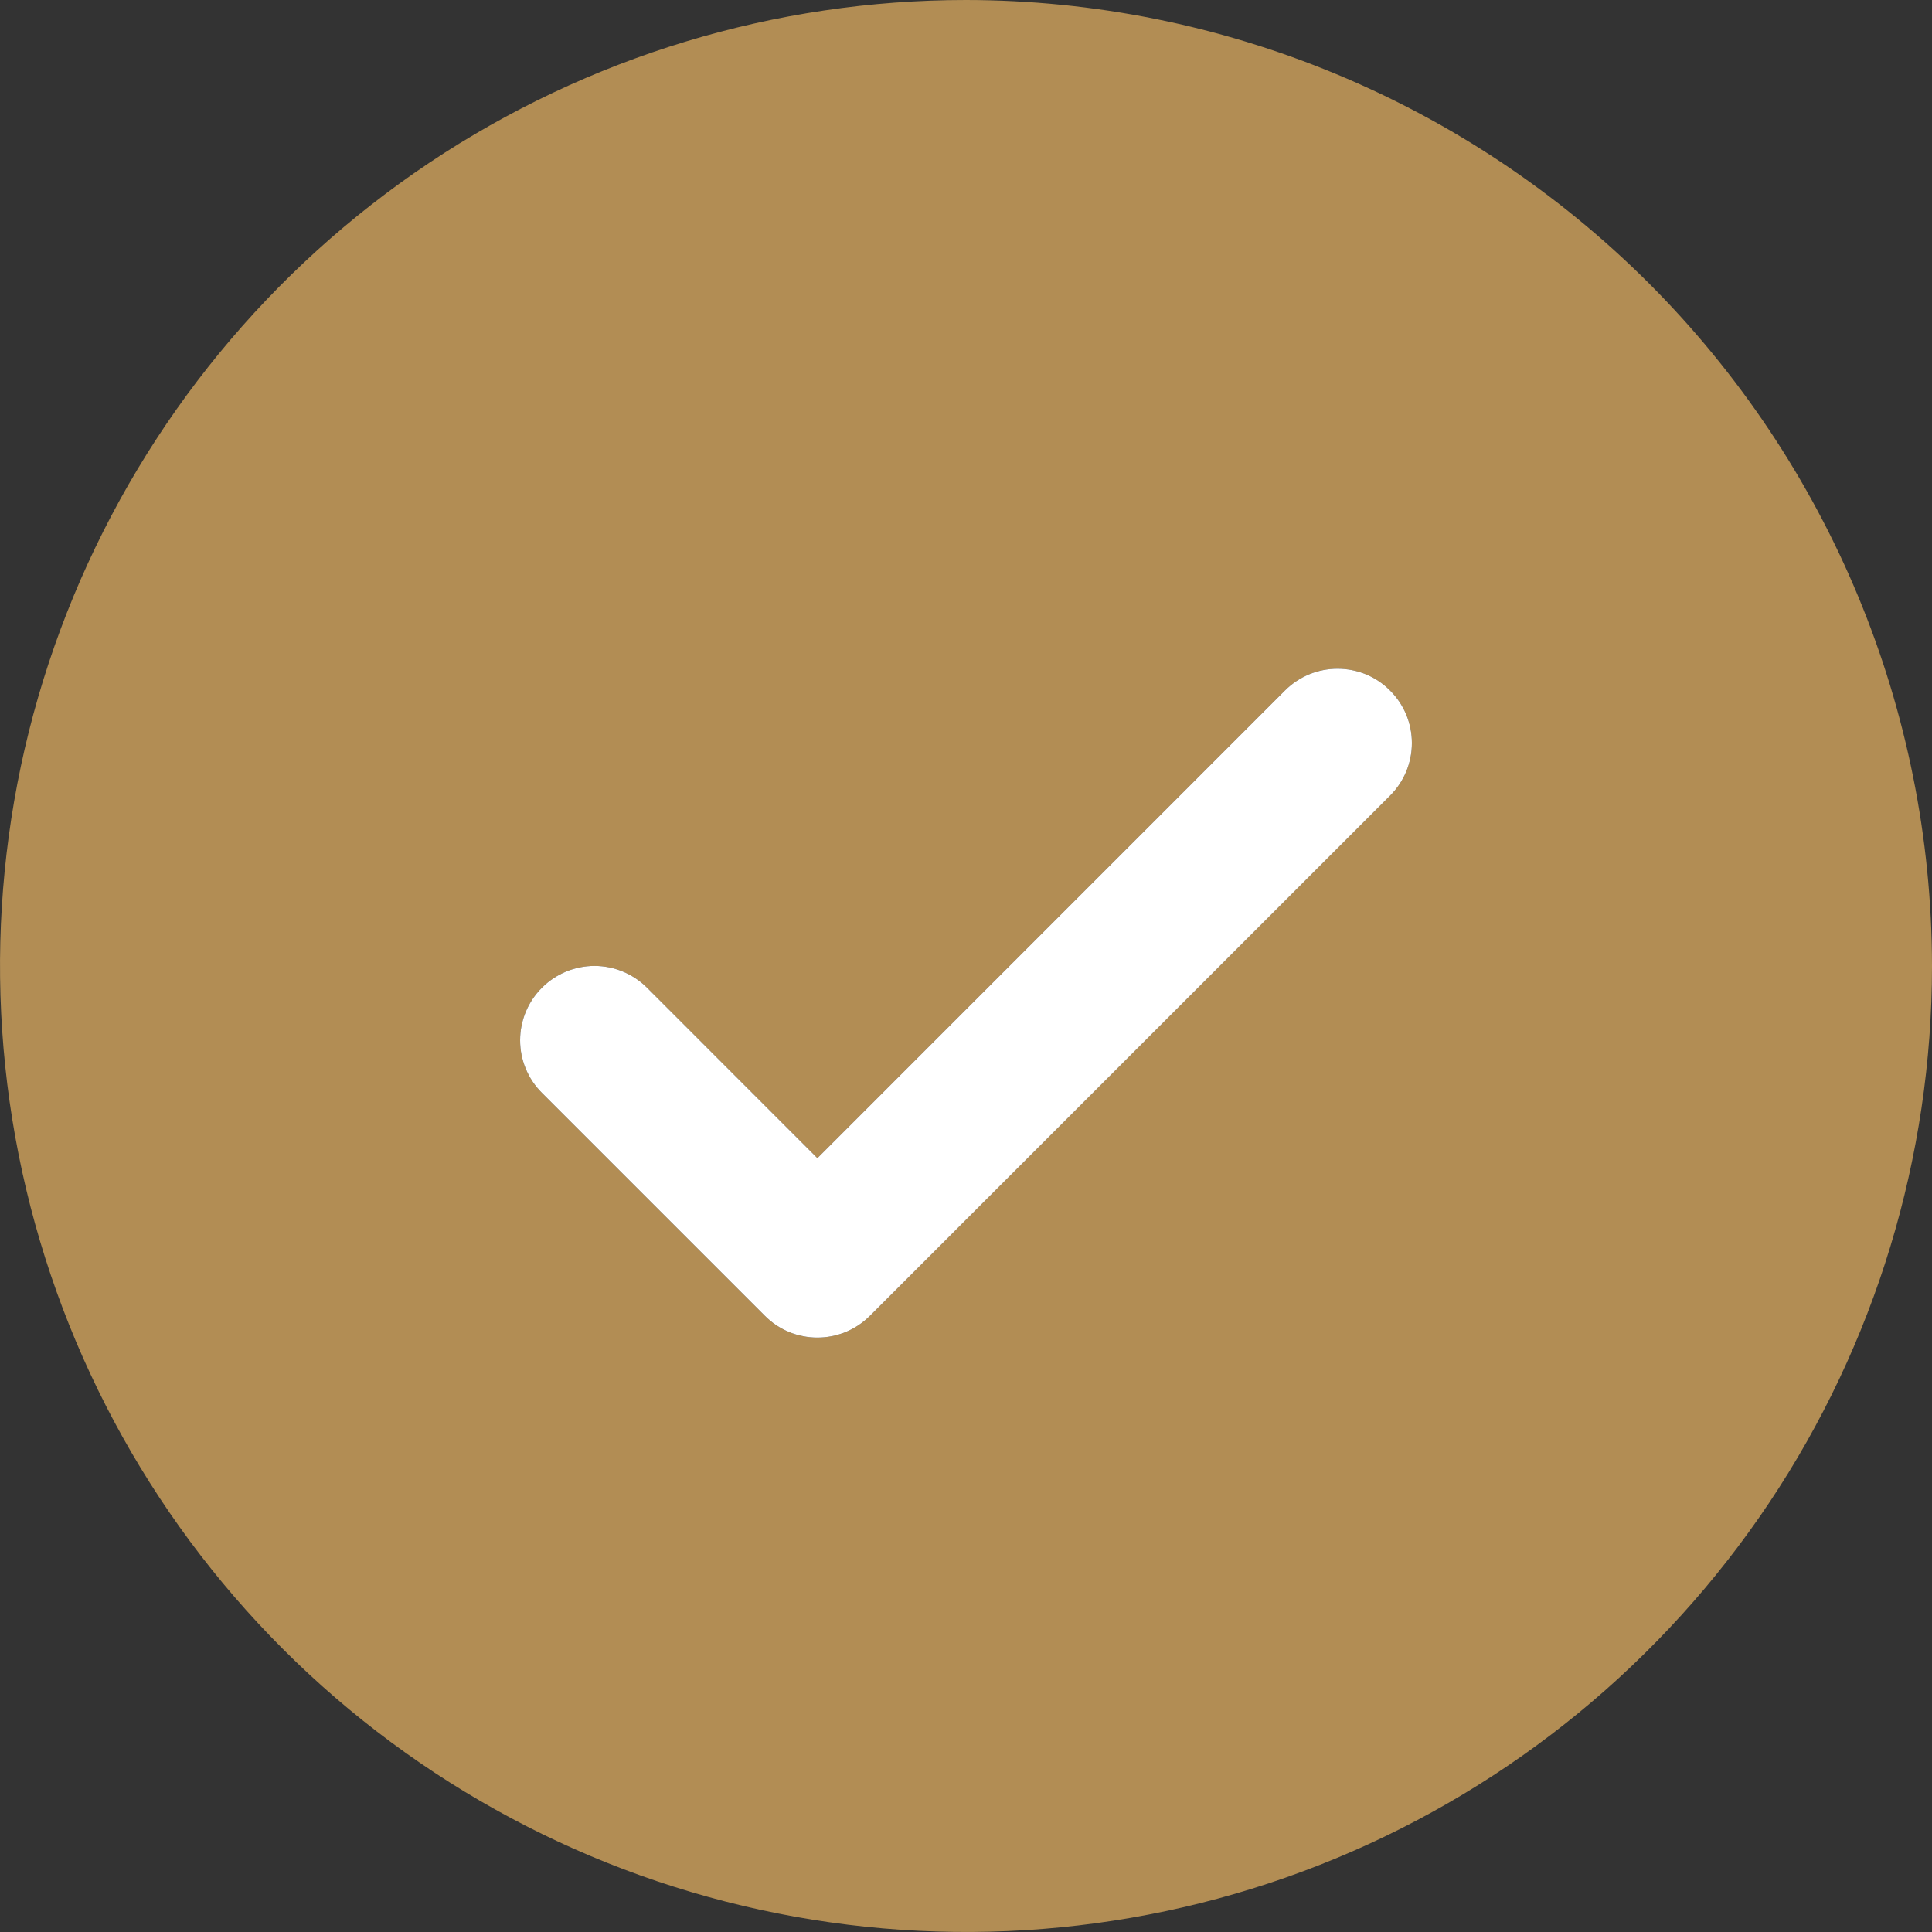 <?xml version="1.0" encoding="UTF-8"?> <svg xmlns="http://www.w3.org/2000/svg" width="24" height="24" viewBox="0 0 24 24" fill="none"><rect x="0" y="0" width="24" height="24" fill="#333333" stroke="none"/><path d="M12 0C9.627 0 7.307 0.704 5.333 2.022C3.36 3.341 1.822 5.215 0.913 7.408C0.005 9.601 -0.232 12.013 0.231 14.341C0.694 16.669 1.836 18.807 3.515 20.485C5.193 22.163 7.331 23.306 9.659 23.769C11.987 24.232 14.399 23.995 16.592 23.087C18.785 22.178 20.659 20.64 21.978 18.667C23.296 16.693 24 14.373 24 12C23.997 8.818 22.731 5.768 20.482 3.518C18.232 1.269 15.182 0.003 12 0ZM17.268 9.884L10.807 16.345C10.721 16.431 10.619 16.499 10.507 16.546C10.395 16.592 10.275 16.616 10.154 16.616C10.033 16.616 9.912 16.592 9.8 16.546C9.688 16.499 9.586 16.431 9.501 16.345L6.732 13.576C6.558 13.403 6.461 13.168 6.461 12.923C6.461 12.678 6.558 12.443 6.732 12.27C6.905 12.097 7.14 11.999 7.385 11.999C7.63 11.999 7.864 12.097 8.038 12.27L10.154 14.387L15.962 8.578C16.048 8.492 16.15 8.424 16.262 8.377C16.374 8.331 16.494 8.307 16.615 8.307C16.737 8.307 16.857 8.331 16.969 8.377C17.081 8.424 17.183 8.492 17.268 8.578C17.354 8.663 17.422 8.765 17.469 8.877C17.515 8.989 17.539 9.109 17.539 9.231C17.539 9.352 17.515 9.472 17.469 9.584C17.422 9.696 17.354 9.798 17.268 9.884Z" fill="#B28D54"></path><path d="M17.268 9.884L10.807 16.345C10.721 16.431 10.619 16.499 10.507 16.546C10.395 16.592 10.275 16.616 10.154 16.616C10.033 16.616 9.912 16.592 9.8 16.546C9.688 16.499 9.586 16.431 9.501 16.345L6.732 13.576C6.558 13.403 6.461 13.168 6.461 12.923C6.461 12.678 6.558 12.443 6.732 12.27C6.905 12.097 7.14 11.999 7.385 11.999C7.63 11.999 7.864 12.097 8.038 12.27L10.154 14.387L15.962 8.578C16.048 8.492 16.15 8.424 16.262 8.377C16.374 8.331 16.494 8.307 16.615 8.307C16.737 8.307 16.857 8.331 16.969 8.377C17.081 8.424 17.183 8.492 17.268 8.578C17.354 8.663 17.422 8.765 17.469 8.877C17.515 8.989 17.539 9.109 17.539 9.231C17.539 9.352 17.515 9.472 17.469 9.584C17.422 9.696 17.354 9.798 17.268 9.884Z" fill="white"></path></svg> 